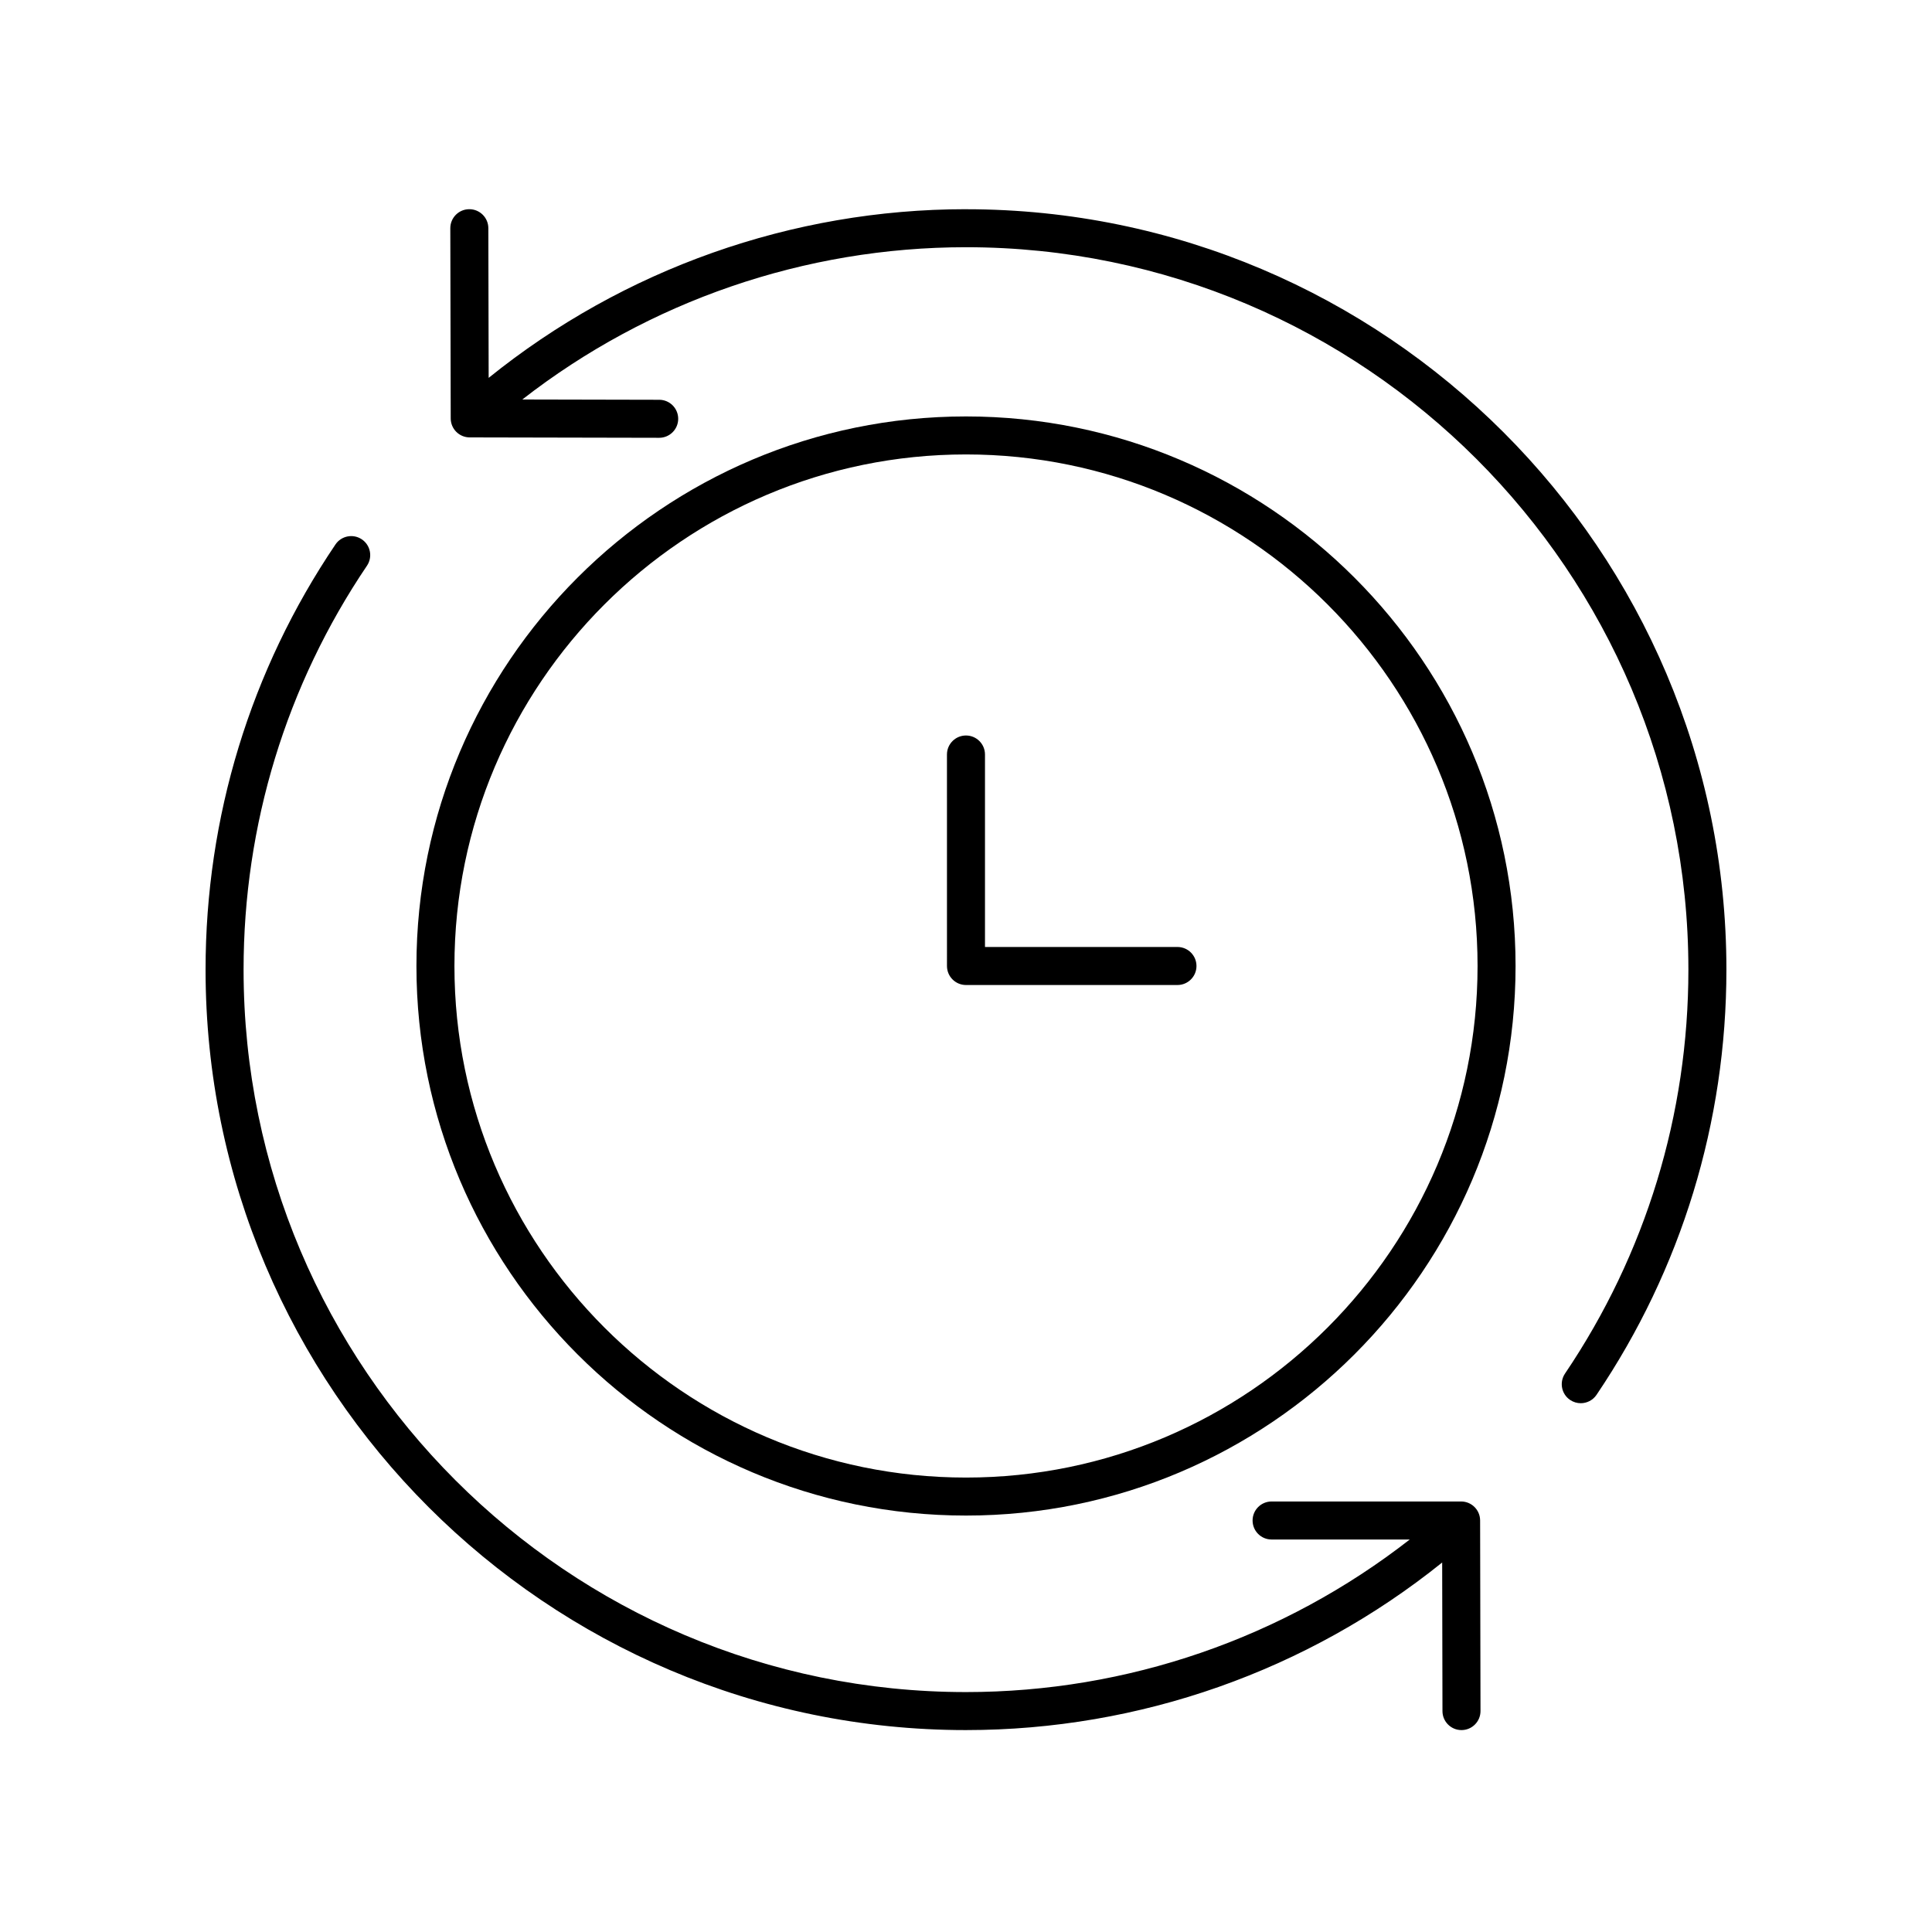 <?xml version="1.0" encoding="UTF-8"?>
<!-- Uploaded to: SVG Repo, www.svgrepo.com, Generator: SVG Repo Mixer Tools -->
<svg fill="#000000" width="800px" height="800px" version="1.1" viewBox="144 144 512 512" xmlns="http://www.w3.org/2000/svg">
 <g>
  <path d="m400 199.44c-46.082 0-90.766 15.859-126.5 44.699l-0.086-39.672c-0.004-2.781-2.262-5.027-5.039-5.027h-0.012c-2.781 0.004-5.031 2.266-5.027 5.047l0.109 50.402c0.004 2.773 2.254 5.023 5.027 5.027l50.207 0.105h0.012c2.777 0 5.031-2.25 5.039-5.027 0.004-2.781-2.246-5.043-5.027-5.047l-36.281-0.078c33.492-26.082 74.91-40.352 117.57-40.352 105.56 0 191.45 85.883 191.45 191.45 0 38.367-11.305 75.379-32.695 107.04-1.559 2.309-0.953 5.438 1.352 6.996 0.867 0.582 1.848 0.863 2.816 0.863 1.617 0 3.207-0.777 4.18-2.215 22.52-33.336 34.422-72.301 34.422-112.68 0-111.12-90.402-201.52-201.52-201.52z"/>
  <path d="m400 602.49c46.059 0 90.492-15.711 126.19-44.41l0.078 39.383c0.004 2.781 2.262 5.027 5.039 5.027h0.012c2.781-0.004 5.031-2.266 5.027-5.047l-0.102-50.508c-0.004-2.781-2.258-5.027-5.039-5.027h-50.219c-2.781 0-5.039 2.254-5.039 5.039 0 2.781 2.254 5.039 5.039 5.039h36.613c-33.52 26.125-74.812 40.43-117.6 40.43-105.56 0-191.45-85.883-191.45-191.45 0-38.363 11.305-75.379 32.695-107.04 1.559-2.305 0.953-5.438-1.355-6.992-2.305-1.559-5.438-0.945-6.992 1.355-22.523 33.332-34.422 72.297-34.422 112.68 0 111.12 90.402 201.52 201.52 201.52z"/>
  <path d="m456.04 394.96h-51.008v-51.008c0-2.781-2.254-5.039-5.039-5.039-2.781 0-5.039 2.254-5.039 5.039l0.004 56.047c0 2.781 2.254 5.039 5.039 5.039h56.043c2.781 0 5.039-2.254 5.039-5.039s-2.258-5.039-5.039-5.039z"/>
  <path d="m400 254.36c-80.309 0-145.64 65.336-145.64 145.64-0.004 80.309 65.332 145.64 145.64 145.64 80.305 0 145.64-65.336 145.64-145.64 0-80.309-65.336-145.64-145.64-145.64zm0 281.21c-74.754 0-135.57-60.812-135.57-135.57s60.812-135.57 135.57-135.57c74.75 0 135.57 60.812 135.57 135.57 0 74.75-60.816 135.57-135.57 135.57z"/>
 </g>
</svg>